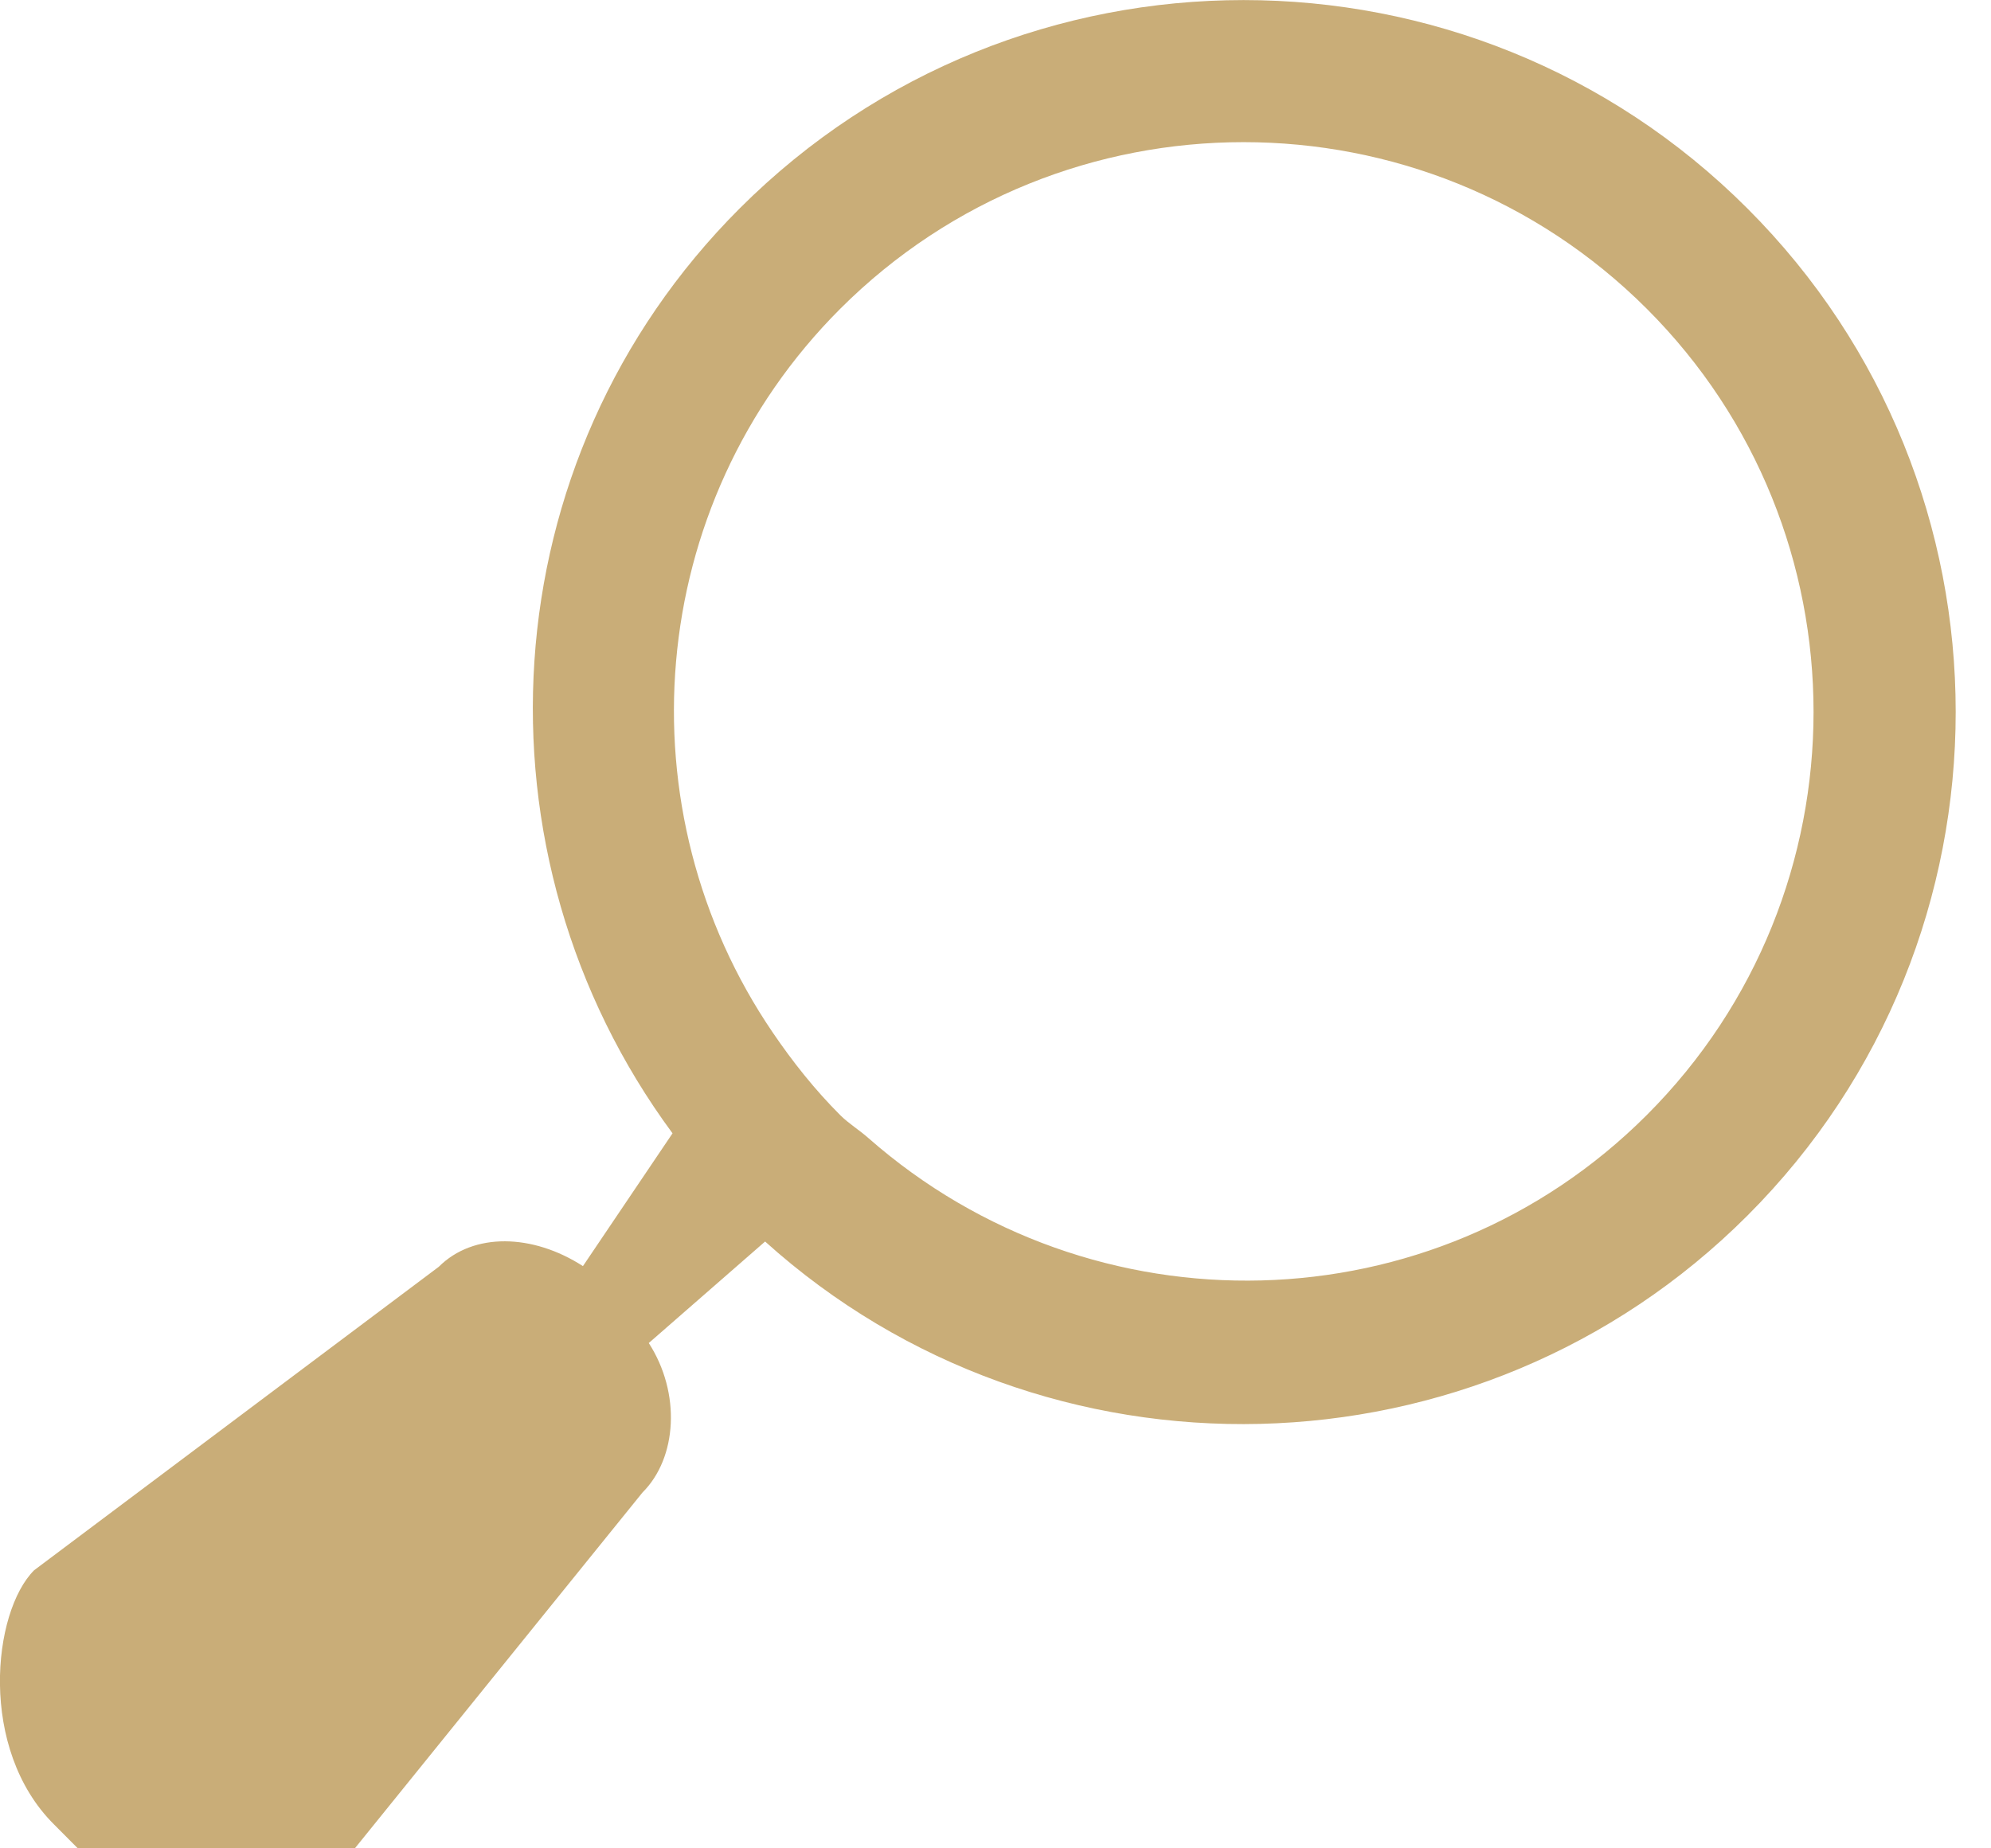<?xml version="1.0" encoding="utf-8"?>
<!-- Generator: Adobe Illustrator 15.0.0, SVG Export Plug-In  -->
<!DOCTYPE svg PUBLIC "-//W3C//DTD SVG 1.1//EN" "http://www.w3.org/Graphics/SVG/1.1/DTD/svg11.dtd">
<svg version="1.1"
	 xmlns="http://www.w3.org/2000/svg" xmlns:xlink="http://www.w3.org/1999/xlink" xmlns:a="http://ns.adobe.com/AdobeSVGViewerExtensions/3.0/"
	 x="0px" y="0px" width="14px" height="13px" viewBox="0 0 14 13" enable-background="new 0 0 14 13" xml:space="preserve">
<defs>
</defs>
<path fill="#C9AD78" d="M12.287,8.55c1.953-1.953,1.953-5.132,0-7.084c-1.953-1.954-5.132-1.954-7.086,0
	C3.429,3.238,3.282,6.011,4.729,7.971l-0.63,0.934c-0.353-0.228-0.77-0.239-1.014,0.005L0.24,11.044
	c-0.293,0.293-0.394,1.256,0.139,1.787l0.195,0.196c0.532,0.532,1.495,0.431,1.787,0.139l2.157-2.669
	c0.244-0.243,0.271-0.699,0.044-1.051l0.818-0.714C7.345,10.503,10.396,10.442,12.287,8.55z M5.909,7.844
	c-0.181-0.181-0.335-0.376-0.474-0.58c-1.064-1.56-0.91-3.708,0.473-5.092c1.564-1.563,4.108-1.563,5.672,0
	c1.563,1.563,1.563,4.107,0,5.67c-1.502,1.503-3.9,1.546-5.473,0.163C6.043,7.948,5.971,7.905,5.909,7.844z"/>
</svg>
